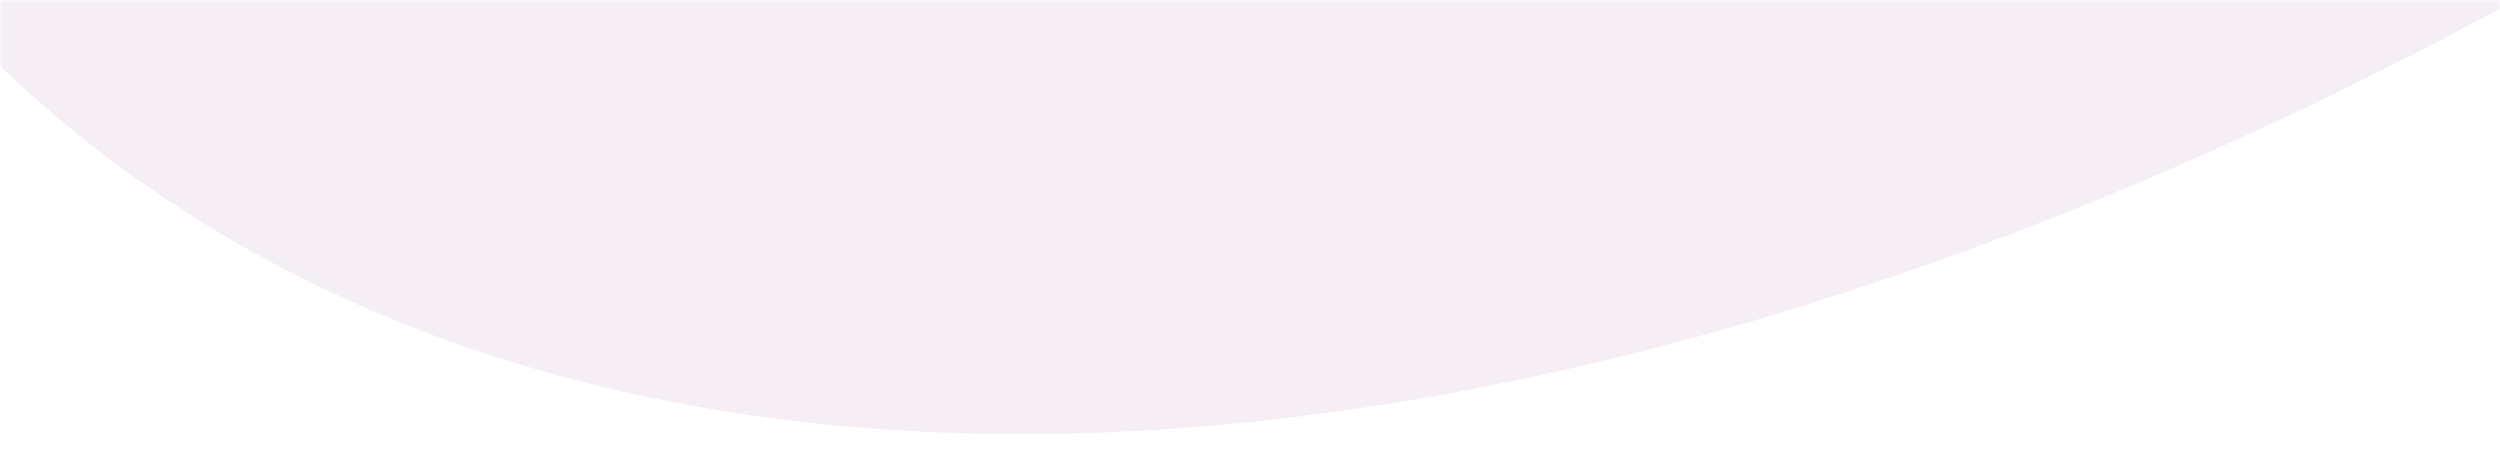 <svg width="375" height="71" viewBox="0 0 375 71" fill="none" xmlns="http://www.w3.org/2000/svg">
<rect x="0" y="0" width="375" height="71" fill="#333333" stroke="none"/>
<rect width="375" height="71" transform="matrix(1 0 0 -1 0 71)" fill="white"/>
<mask id="mask0_838_43662" style="mask-type:alpha" maskUnits="userSpaceOnUse" x="0" y="0" width="375" height="71">
<rect width="375" height="71" transform="matrix(1 0 0 -1 0 71)" fill="#D9D9D9"/>
</mask>
<g mask="url(#mask0_838_43662)">
<path d="M10.726 -170.855L22.341 -169.054C47.714 -165.334 72.993 -162.022 98.179 -159.119C101.998 -158.675 105.757 -158.366 109.531 -157.902C129.257 -155.967 149.073 -154.071 168.709 -152.095C177.457 -151.383 186.16 -150.65 194.868 -150.027C213.458 -148.734 231.814 -147.641 249.935 -146.75C263.471 -146.083 276.885 -145.687 290.344 -145.31C301.048 -144.974 311.727 -144.734 322.38 -144.59C335.098 -144.421 347.75 -144.276 360.322 -144.311L363.388 -144.34C434.019 -144.483 504.591 -148.346 574.811 -155.913C383.94 50.576 120.708 128.743 -1.994 7.996C-45.043 -46.556 -68.092 -114.226 -67.288 -183.704C-41.12 -179.098 -15.159 -174.832 10.726 -170.855Z" fill="#F6EEF5"/>
</g>
</svg>

